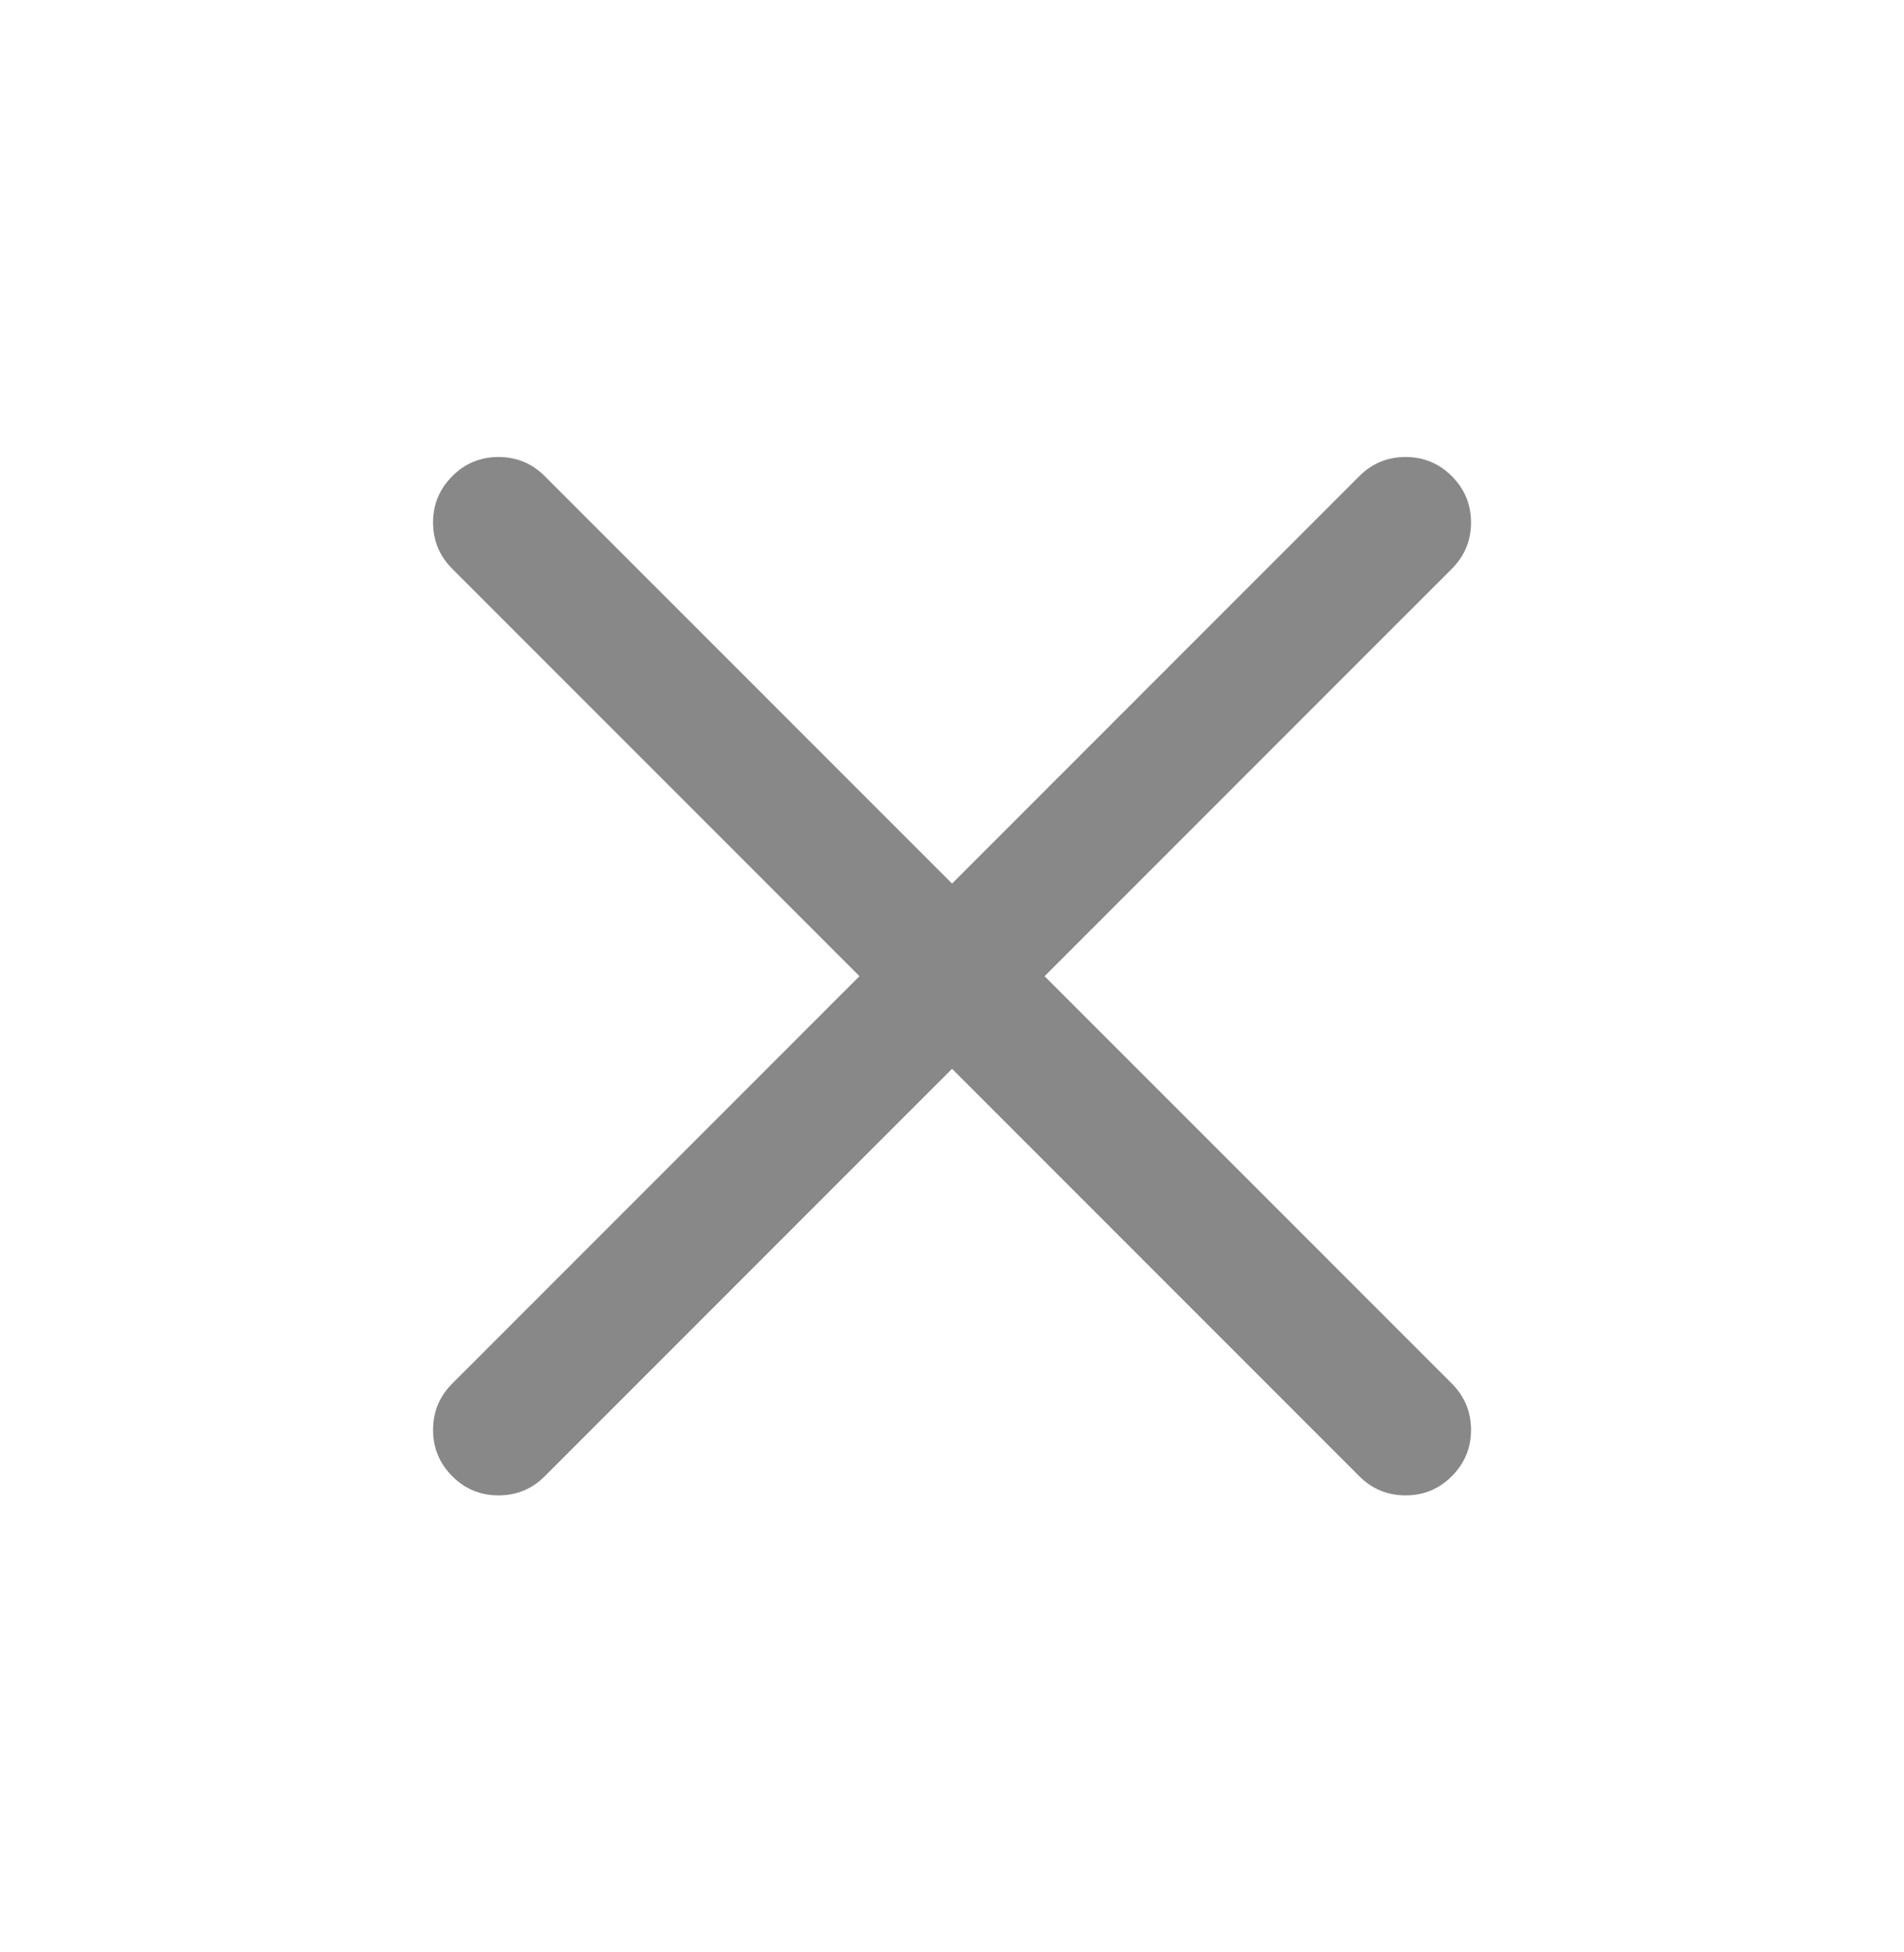 <svg width="40" height="41" viewBox="0 0 40 41" fill="none" xmlns="http://www.w3.org/2000/svg">
<mask id="mask0_1619_1559" style="mask-type:alpha" maskUnits="userSpaceOnUse" x="0" y="0" width="40" height="41">
<rect y="0.5" width="40" height="40" fill="#D9D9D9"/>
</mask>
<g mask="url(#mask0_1619_1559)">
<path d="M20.001 22.445L11.445 31C11.177 31.269 10.852 31.403 10.473 31.403C10.093 31.403 9.769 31.269 9.501 31C9.232 30.732 9.098 30.407 9.098 30.028C9.098 29.648 9.232 29.324 9.501 29.055L18.056 20.5L9.501 11.945C9.232 11.676 9.098 11.352 9.098 10.972C9.098 10.593 9.232 10.269 9.501 10C9.769 9.731 10.093 9.597 10.473 9.597C10.852 9.597 11.177 9.731 11.445 10L20.001 18.555L28.556 10C28.825 9.731 29.149 9.597 29.529 9.597C29.908 9.597 30.232 9.731 30.501 10C30.769 10.269 30.904 10.593 30.904 10.972C30.904 11.352 30.769 11.676 30.501 11.945L21.945 20.5L30.501 29.055C30.769 29.324 30.904 29.648 30.904 30.028C30.904 30.407 30.769 30.732 30.501 31C30.232 31.269 29.908 31.403 29.529 31.403C29.149 31.403 28.825 31.269 28.556 31L20.001 22.445Z" fill="#888888"/>
</g>
</svg>
